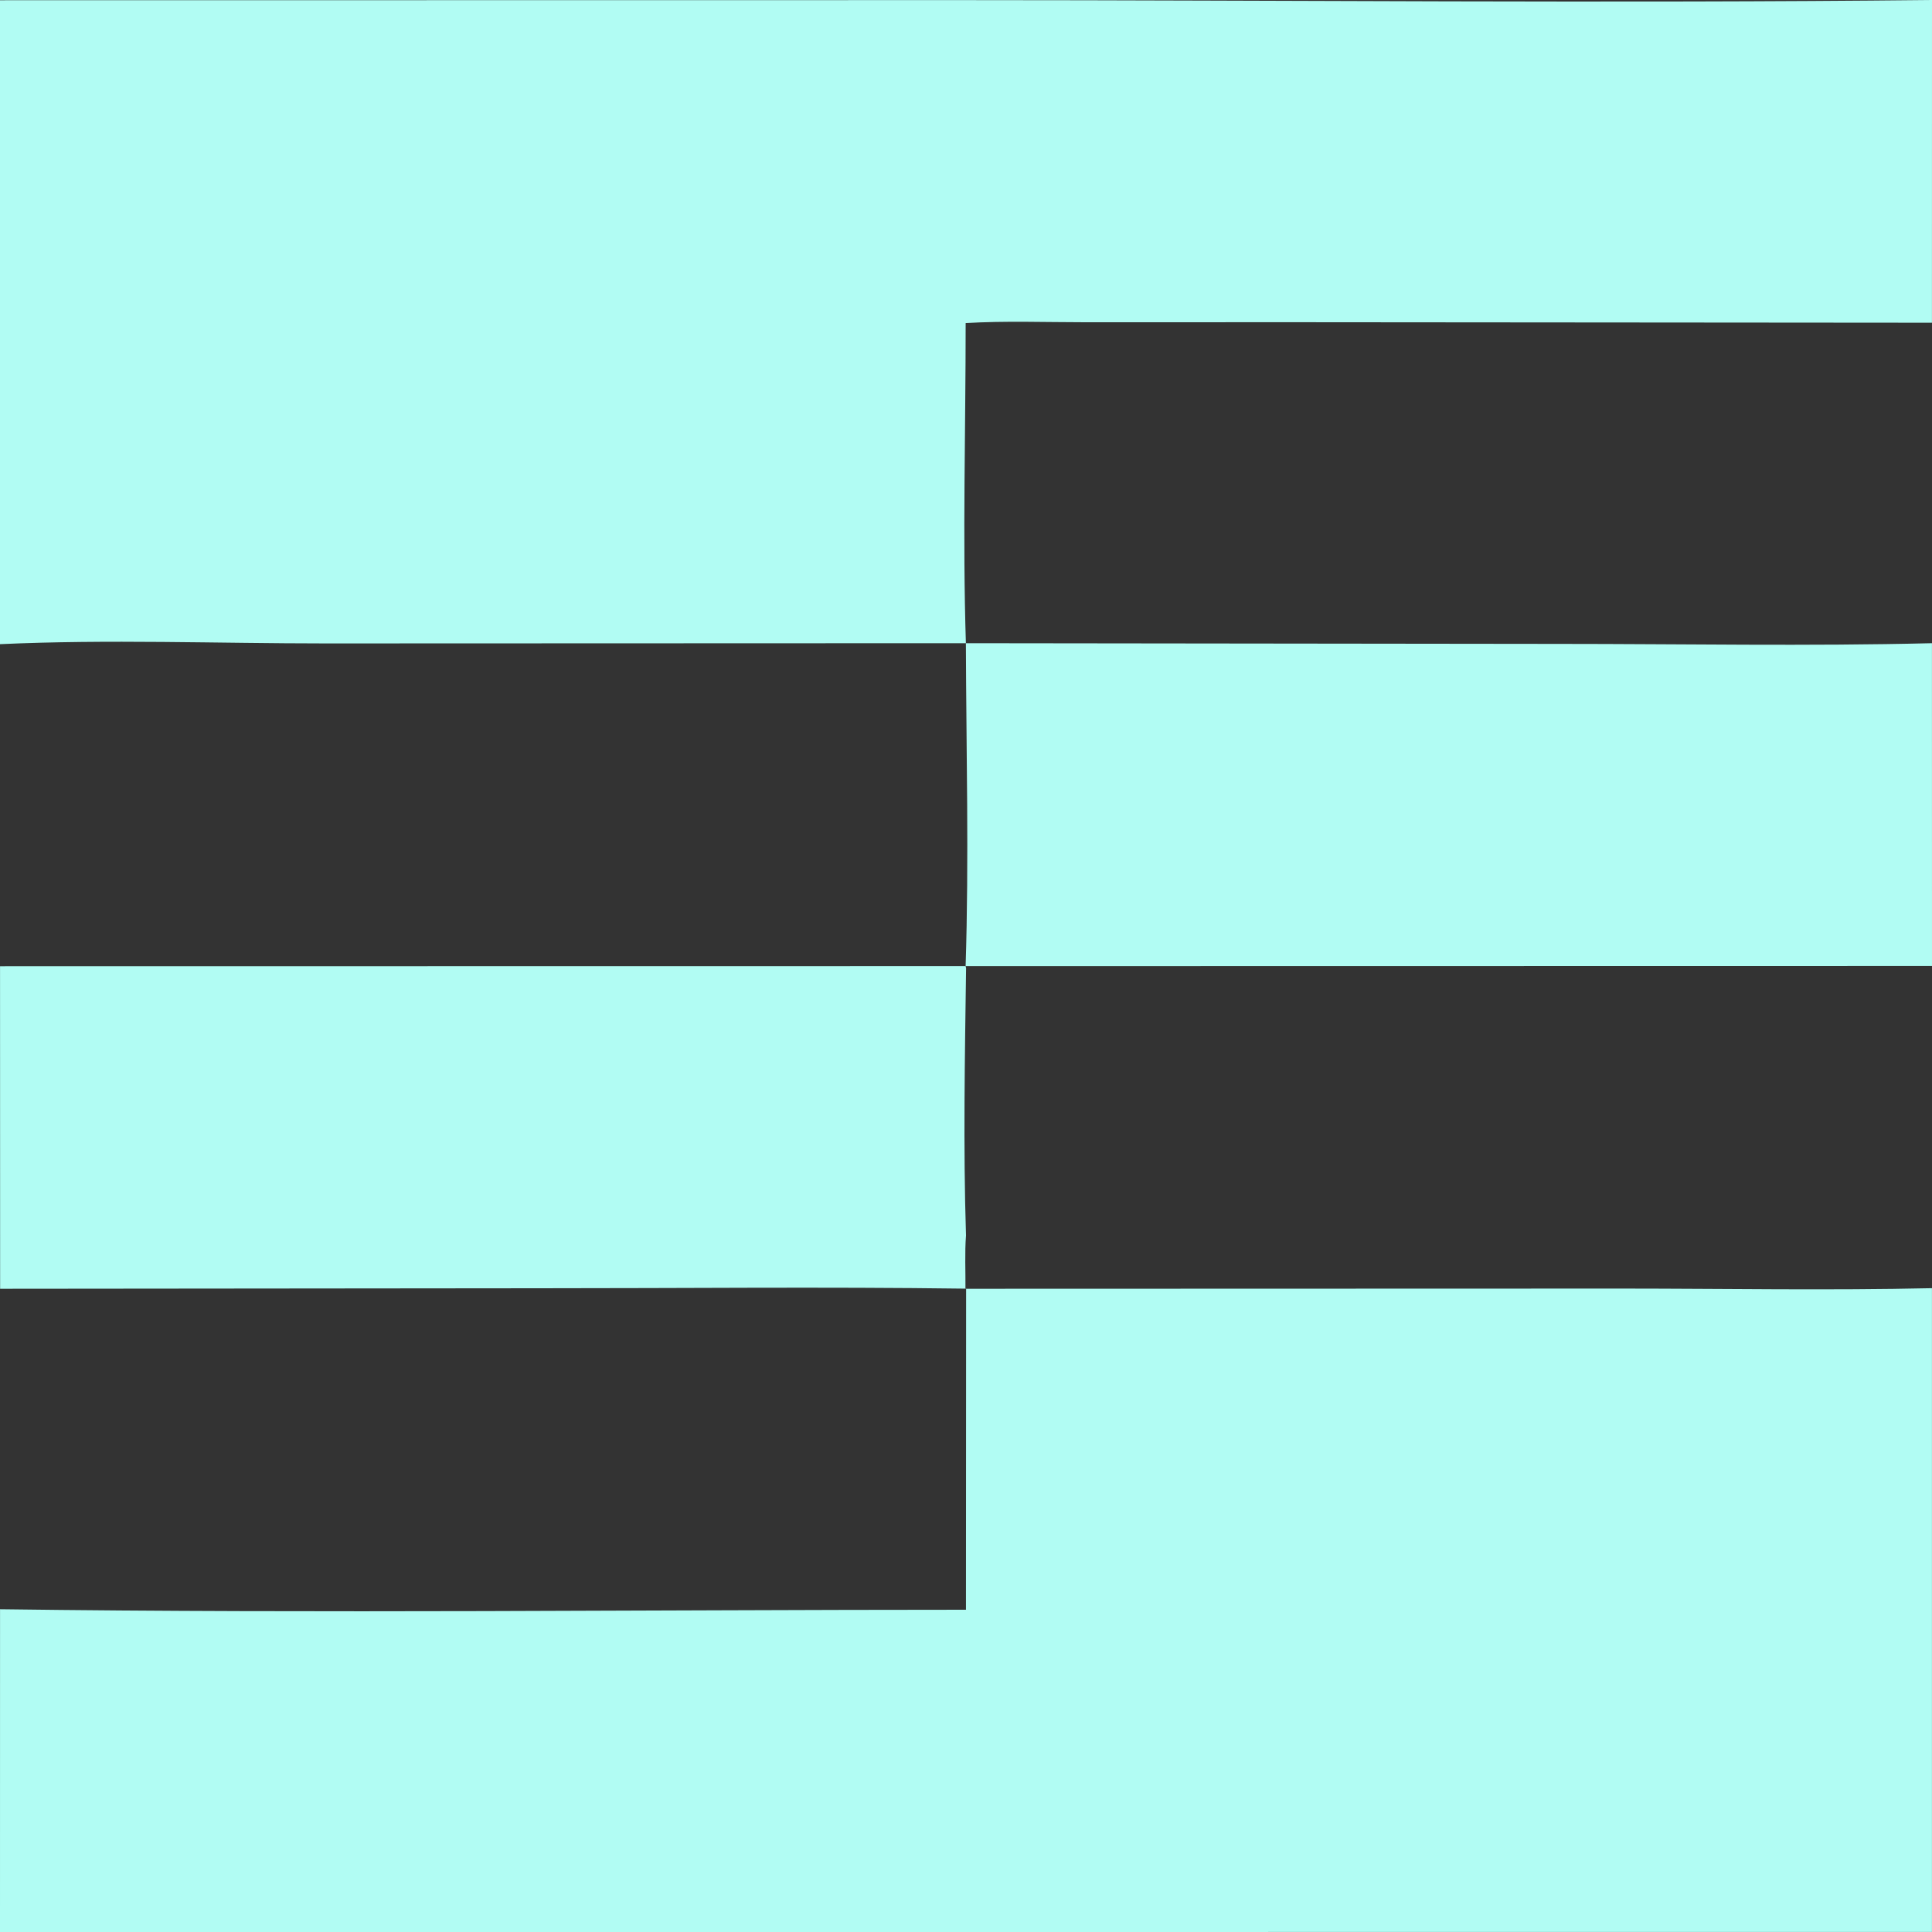 <svg width="50" height="50" viewBox="0 0 50 50" fill="none" xmlns="http://www.w3.org/2000/svg">
  <rect x="0" y="0" width="50" height="50" fill="#333333" stroke="none"/>
  <path
    d="M24.997 16.646L40.346 16.664C43.56 16.664 46.787 16.725 49.999 16.646L50 24.999L24.99 25.003C25.079 22.227 25.006 19.425 24.997 16.646Z"
    fill="#b1fcf3" />
  <path
    d="M24.934 0.003C33.286 0.003 41.649 0.089 50 0L49.999 8.352L33.626 8.339L28.076 8.34C27.053 8.34 26.012 8.301 24.991 8.361C24.992 11.115 24.91 13.895 24.997 16.646L8.42 16.652C5.628 16.652 2.788 16.543 0 16.671L0 0.006L24.934 0.003Z"
    fill="#b1fcf3" />
  <path
    d="M0.001 25.006L24.99 25.003L25.002 25.054C24.971 27.35 24.927 29.678 25 31.973C24.965 32.425 24.99 32.898 24.986 33.353L42.001 33.348C44.664 33.349 47.337 33.397 49.999 33.338L49.999 49.999L0 50L0.001 41.647C8.329 41.757 16.67 41.661 24.999 41.66L25.003 33.35C21.317 33.301 17.624 33.341 13.937 33.34L0.003 33.353L0.001 25.006Z"
    fill="#b1fcf3" />
</svg>